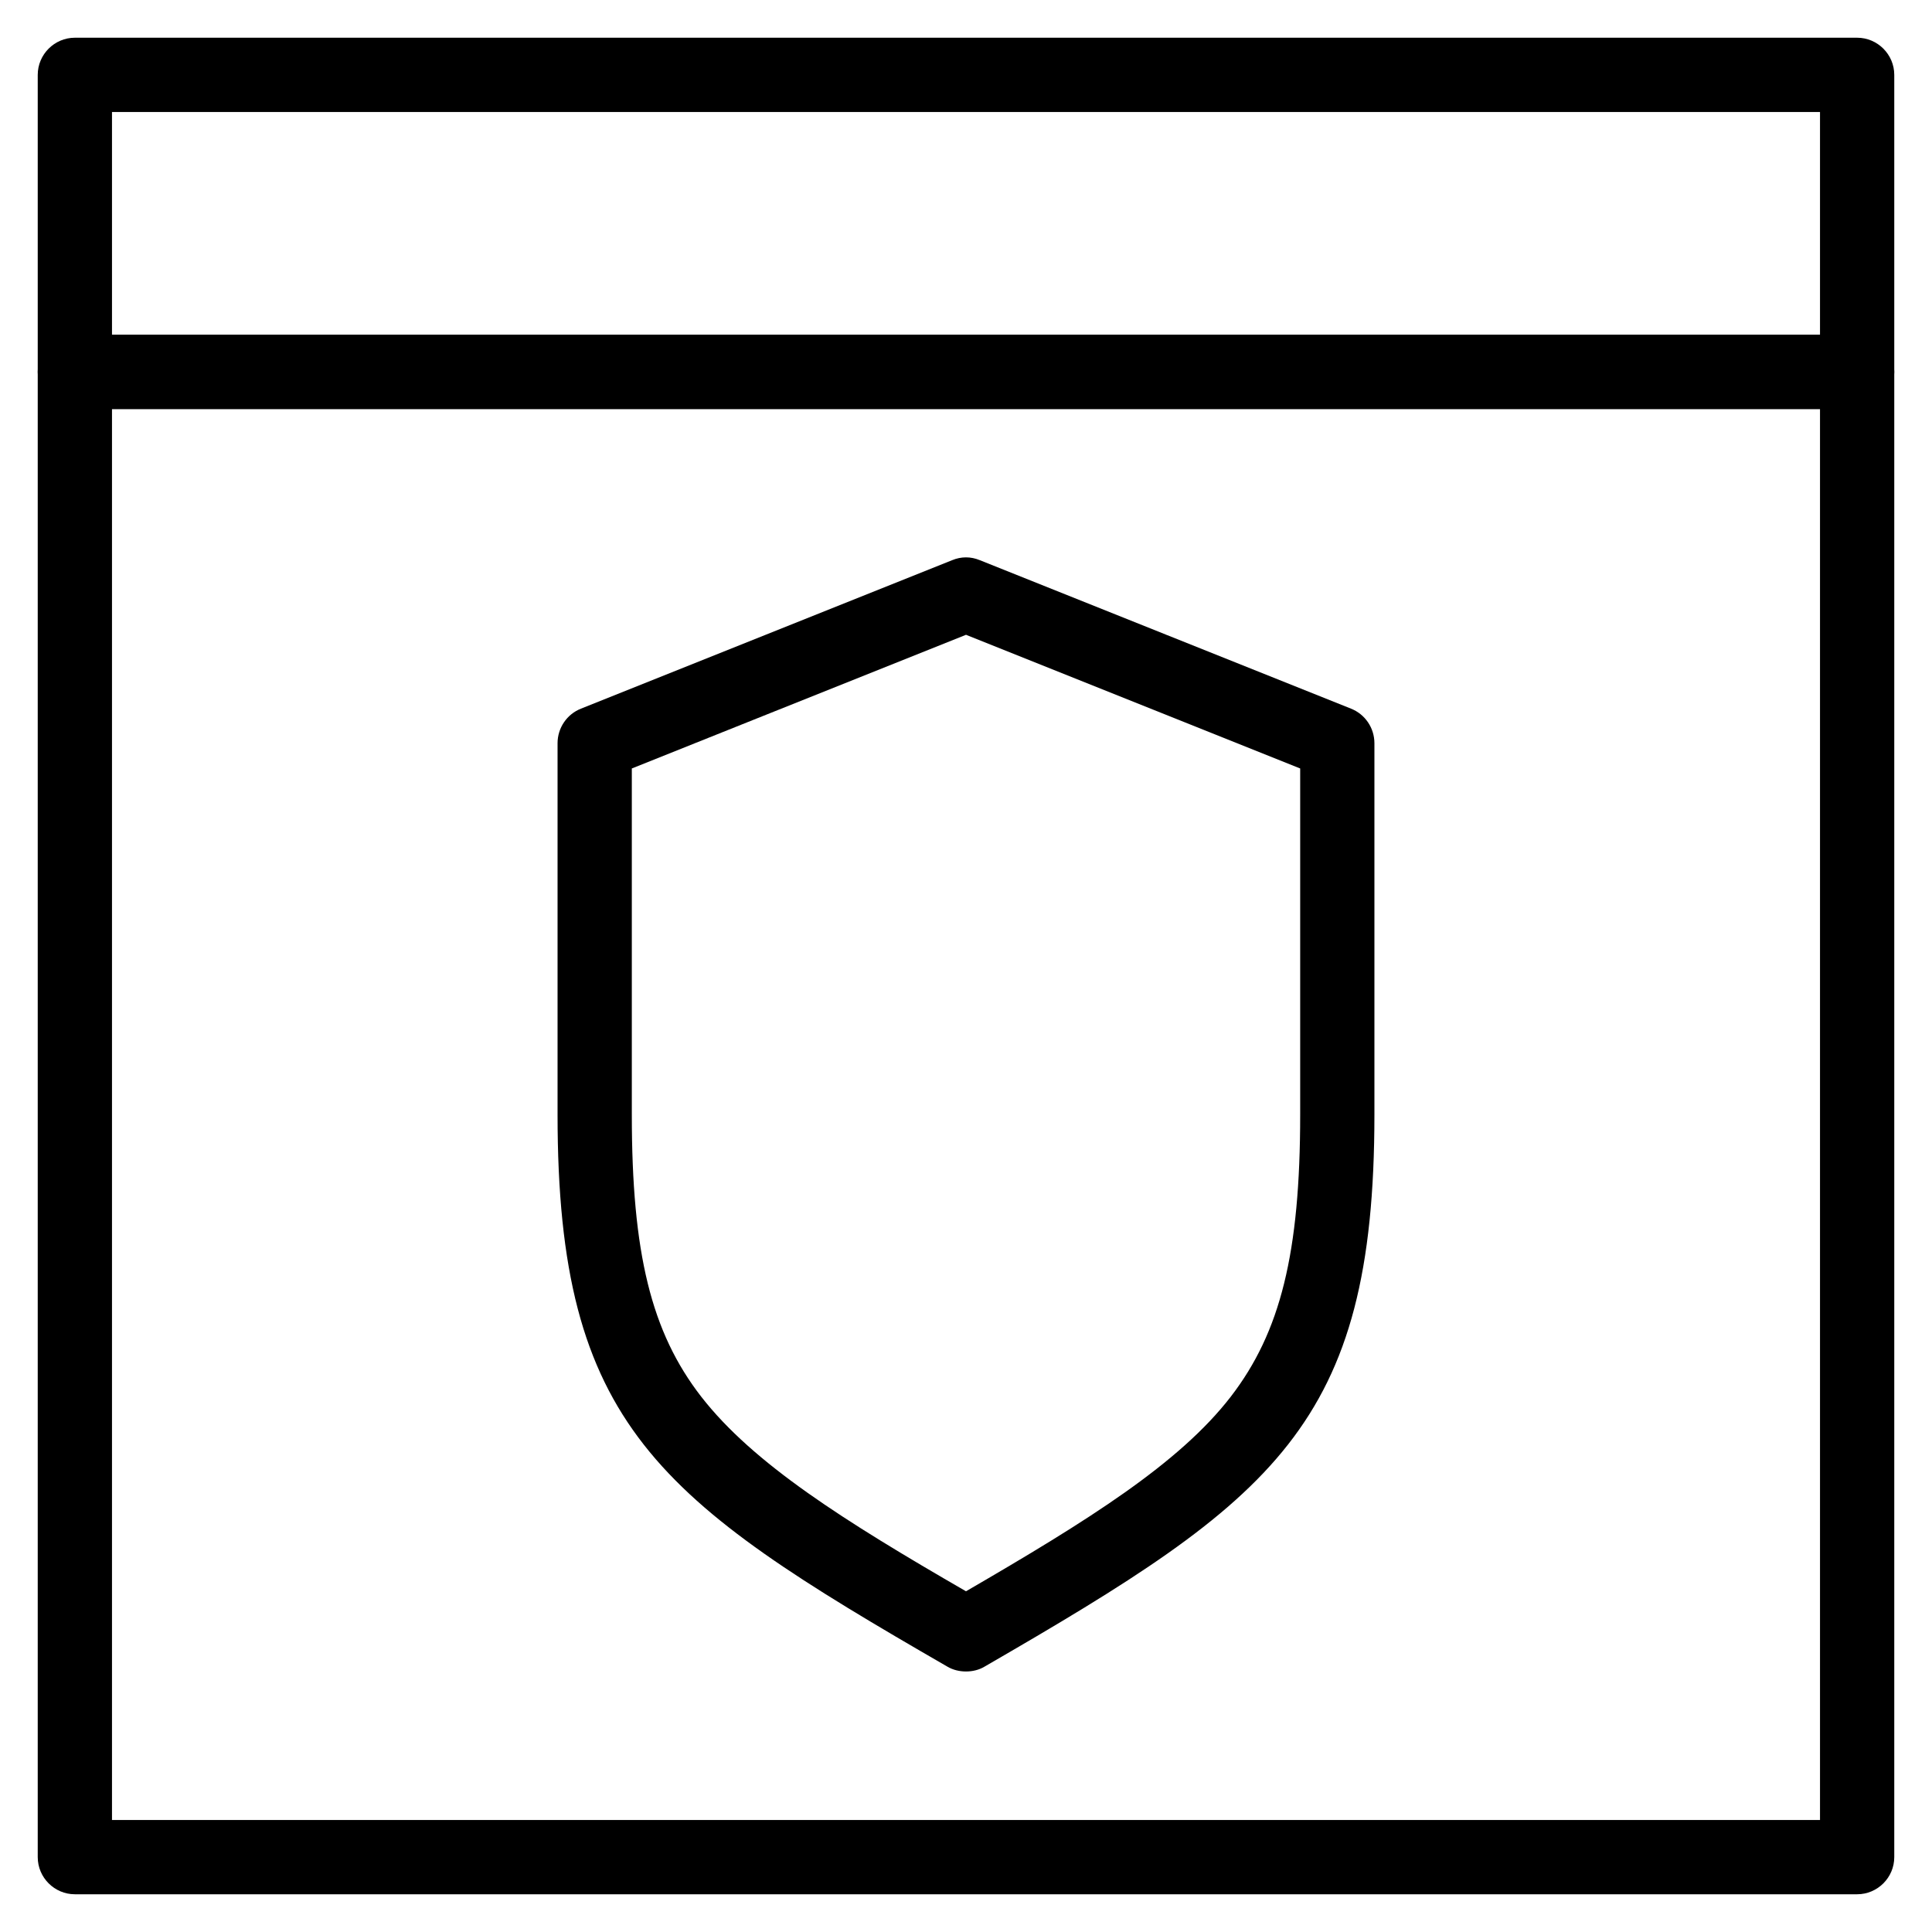 <?xml version="1.0" encoding="UTF-8"?>
<!-- Uploaded to: SVG Repo, www.svgrepo.com, Generator: SVG Repo Mixer Tools -->
<svg fill="#000000" width="800px" height="800px" version="1.1" viewBox="144 144 512 512" xmlns="http://www.w3.org/2000/svg">
 <g>
  <path d="m636.16 252.4h-472.32c-5.41 0-9.84-4.43-9.84-9.84v-78.723c0-5.41 4.43-9.84 9.84-9.84h472.32c5.41 0 9.84 4.43 9.84 9.84v78.719c0.004 5.414-4.426 9.844-9.836 9.844zm-462.48-19.68h452.64v-59.039h-452.64z"/>
  <path d="m636.16 646h-472.32c-5.41 0-9.84-4.43-9.84-9.84v-393.6c0-5.41 4.43-9.84 9.84-9.84h472.32c5.41 0 9.84 4.43 9.84 9.84v393.6c0.004 5.41-4.426 9.84-9.836 9.84zm-462.48-19.68h452.64v-373.92h-452.64z"/>
  <path d="m400 586.96c-1.672 0-3.445-0.395-4.922-1.277-76.754-44.281-103.32-63.762-103.32-146.32v-98.406c0-4.035 2.461-7.676 6.199-9.152l98.398-39.359c2.363-0.984 4.922-0.984 7.281 0l98.398 39.359c3.738 1.477 6.199 5.117 6.199 9.152v98.398c0 82.461-26.566 101.94-103.32 146.32-1.473 0.891-3.242 1.285-4.914 1.285zm-88.562-239.31v91.711c0 36.703 5.117 57.664 18.402 74.785 13.777 17.711 37.785 32.867 70.16 51.562 32.375-18.793 56.48-33.852 70.16-51.562 13.188-17.121 18.402-38.082 18.402-74.785v-91.711l-88.559-35.426z"/>
 </g>
</svg>